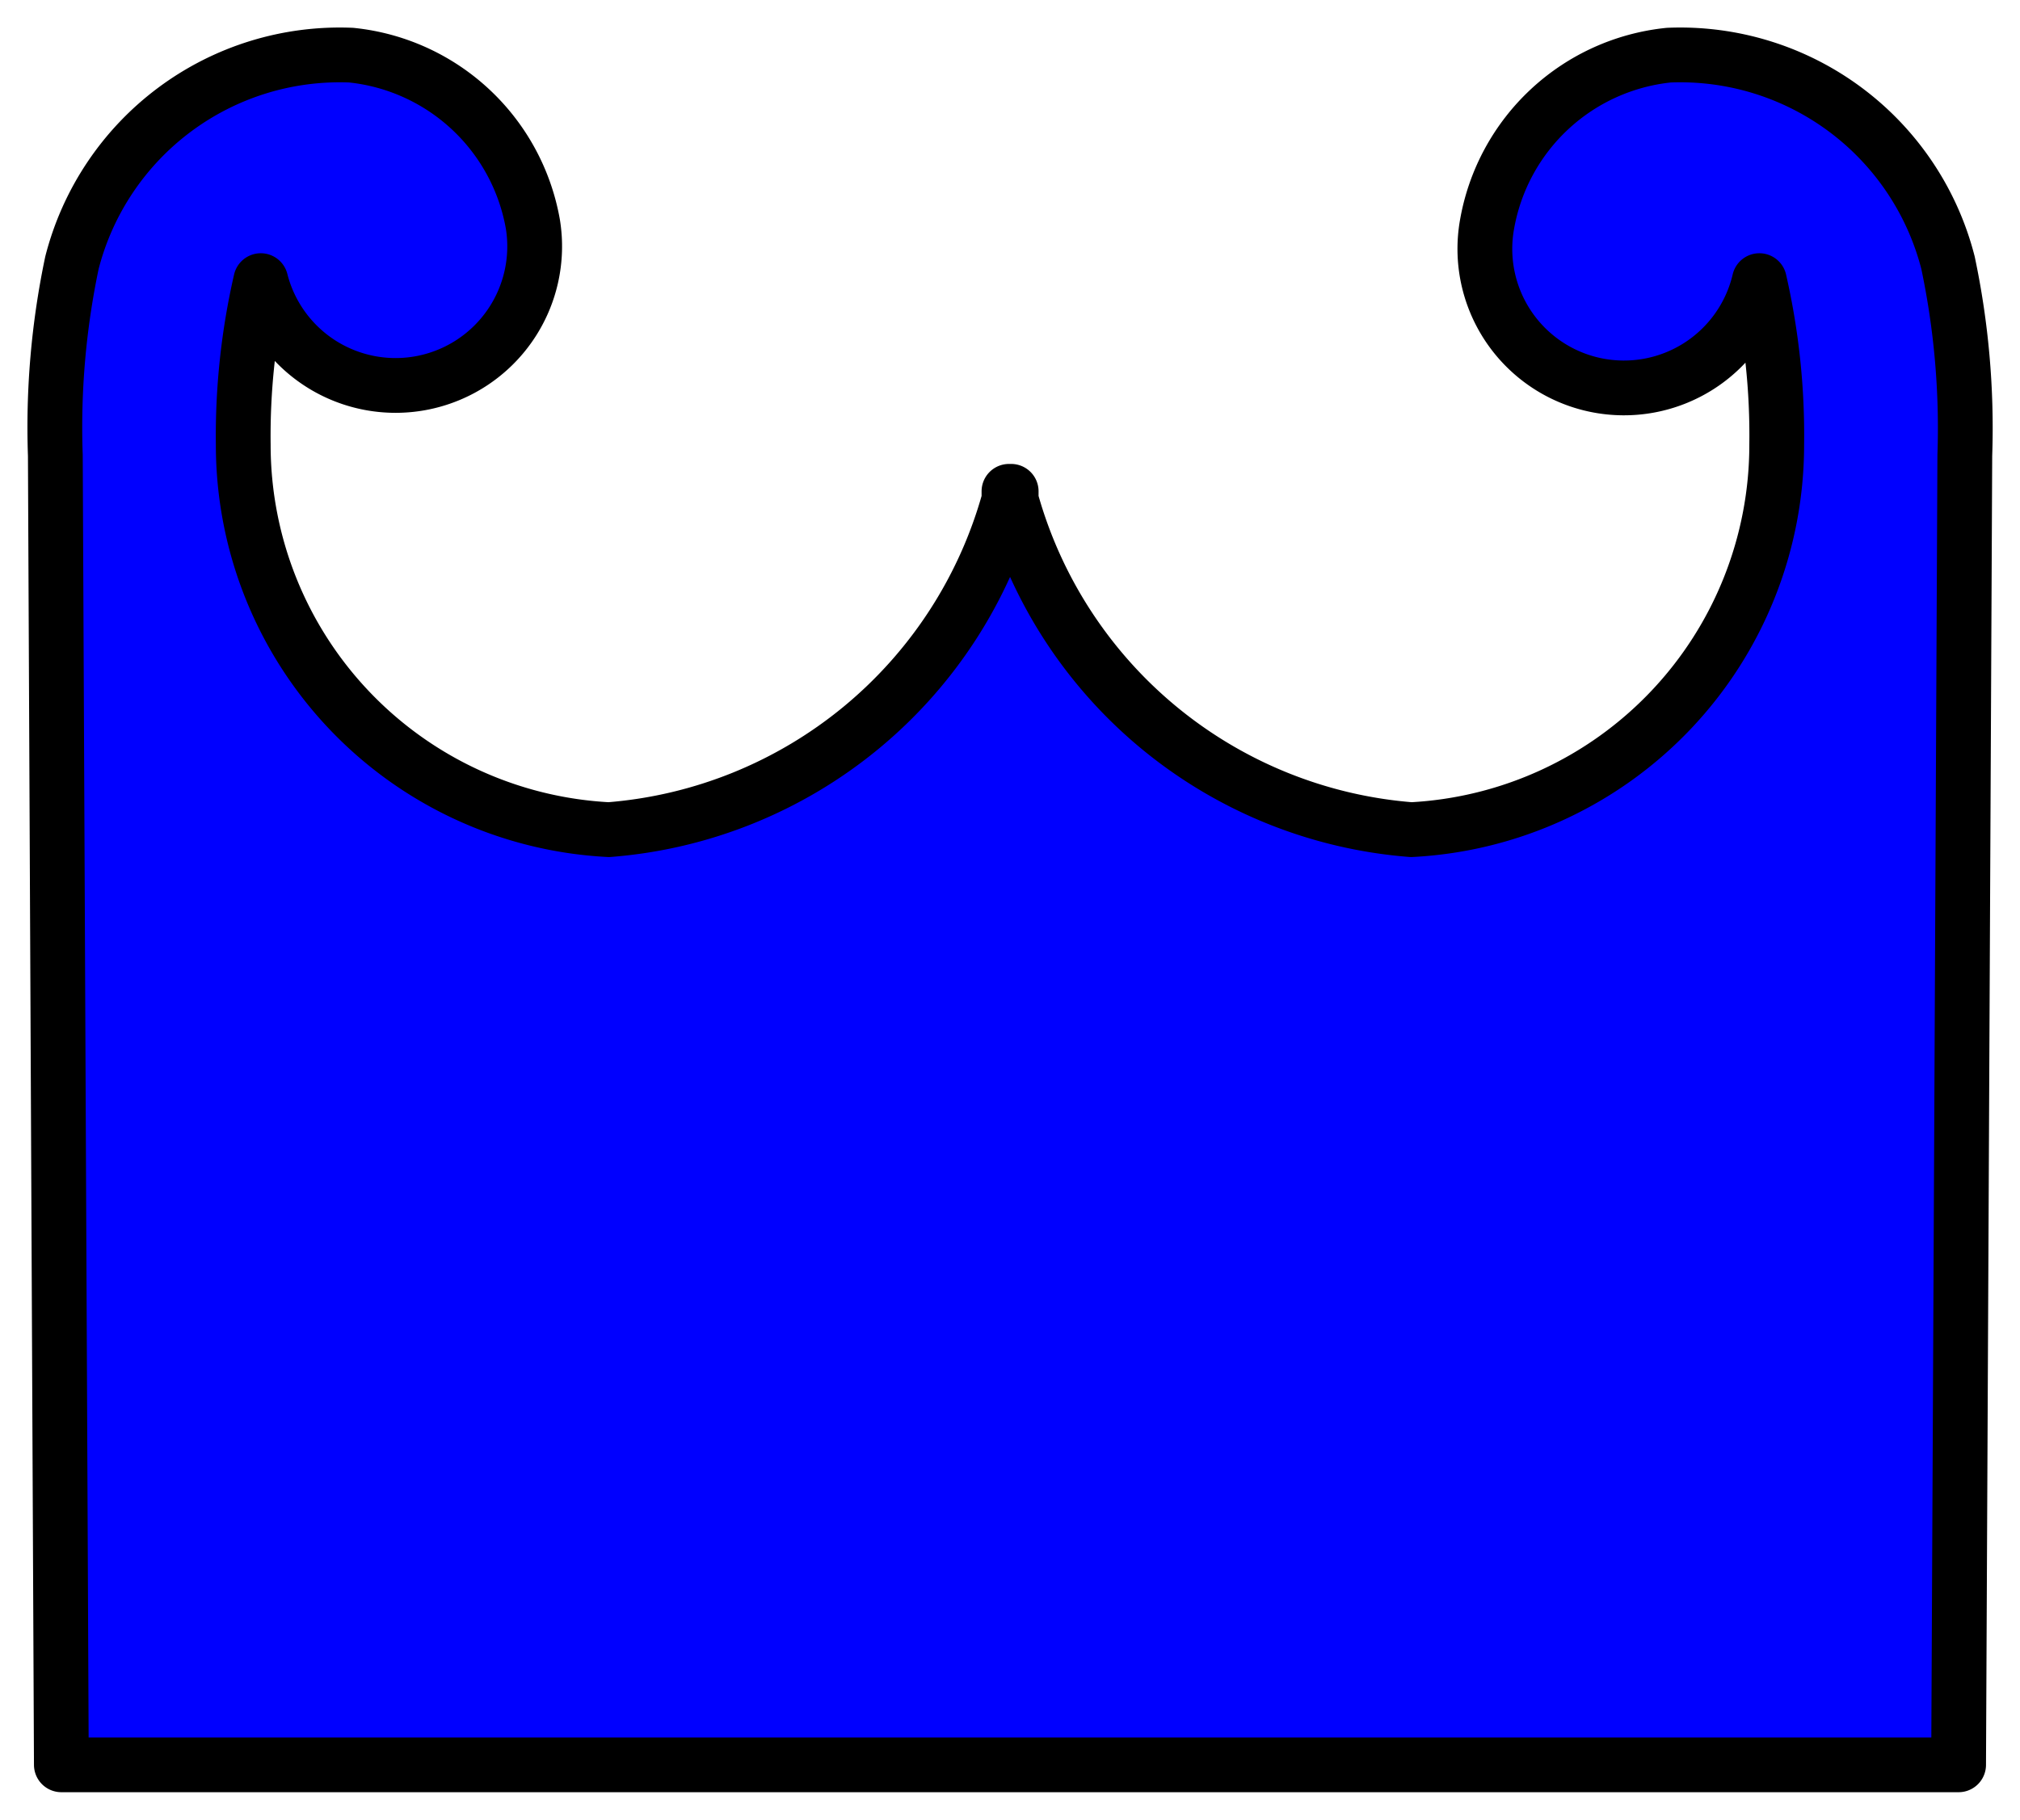 <?xml version="1.0" encoding="UTF-8" standalone="no"?>
<!-- Generated by Microsoft Visio 11.0, SVG Export, v1.0 Furison_1.svg Page-1 -->

<svg
   xmlns:v="http://schemas.microsoft.com/visio/2003/SVGExtensions/"
   xmlns:dc="http://purl.org/dc/elements/1.1/"
   xmlns:cc="http://creativecommons.org/ns#"
   xmlns:rdf="http://www.w3.org/1999/02/22-rdf-syntax-ns#"
   xmlns:svg="http://www.w3.org/2000/svg"
   xmlns="http://www.w3.org/2000/svg"
   xmlns:sodipodi="http://sodipodi.sourceforge.net/DTD/sodipodi-0.dtd"
   xmlns:inkscape="http://www.inkscape.org/namespaces/inkscape"
   width="1.536in"
   height="1.384in"
   viewBox="0 0 110.612 99.645"
   xml:space="preserve"
   color-interpolation-filters="sRGB"
   class="st2"
   id="svg2"
   version="1.1"
   inkscape:version="0.48.2 r9819"
   sodipodi:docname="Furison_1.svg"><title
   id="title2998">Furison</title><defs
   id="defs19" /><sodipodi:namedview
   pagecolor="#ffffff"
   bordercolor="#666666"
   borderopacity="1"
   objecttolerance="10"
   gridtolerance="10"
   guidetolerance="10"
   inkscape:pageopacity="0"
   inkscape:pageshadow="2"
   inkscape:window-width="762"
   inkscape:window-height="480"
   id="namedview17"
   showgrid="false"
   inkscape:zoom="1.8947239"
   inkscape:cx="69.132599"
   inkscape:cy="62.278202"
   inkscape:window-x="0"
   inkscape:window-y="0"
   inkscape:window-maximized="0"
   inkscape:current-layer="svg2" />
	
	<v:documentProperties
   v:langID="1033"
   v:viewMarkup="false" />

	<style
   type="text/css"
   id="style6">
	
		.st1 {fill:#0000ff;stroke:#000000;stroke-linecap:round;stroke-linejoin:round;stroke-width:3}
		.st2 {fill:none;fill-rule:evenodd;font-size:12px;overflow:visible;stroke-linecap:square;stroke-miterlimit:3}
	
	</style>

	<g
   v:mID="0"
   v:index="1"
   v:groupContext="foregroundPage"
   id="g8">
		<title
   id="title10">Page-1</title>
		<v:pageProperties
   v:drawingScale="1"
   v:pageScale="1"
   v:drawingUnits="19"
   v:shadowOffsetX="9"
   v:shadowOffsetY="-9" />
		<g
   id="shape1-1"
   v:mID="1"
   v:groupContext="shape"
   transform="translate(3,-3)">
			<title
   id="title13">Furison 1</title>
			<path
   d="M52.37 30.36 L52.37 29.9 A24.731 24.731 0 0 1 52.31 30.14 A24.731 24.731 90 0 1 52.25 29.9 L52.25 30.36        A24.731 24.731 0 0 1 30.34 48.43 A21.1 21.1 0 0 1 10.32 27.36 A37.962 37.962 90.04 0 1 11.28 18.36        A7.616 7.616 -180 0 0 26.18 15.27 A11.272 11.272 -180 0 0 16.23 6.01 A15.136 15.136 -86.95 0 0 0.94        17.38 A43.76 43.76 -95.49 0 0 0.03 27.93 L0.36 99.65 L52.25 99.65 L52.37 99.65 L104.25 99.65 L104.59        27.93 A43.76 43.76 -84.51 0 0 103.67 17.38 A15.136 15.136 -93.05 0 0 88.38 6.01 A11.272 11.272 -90        0 0 78.43 15.27 A7.616 7.616 -90 0 0 93.34 18.36 A37.962 37.962 89.96 0 1 94.29 27.36 A21.1 21.1        90 0 1 74.28 48.43 A24.731 24.731 90 0 1 52.37 30.36 Z"
   class="st1"
   id="path15" />
		</g>
	</g>
</svg>